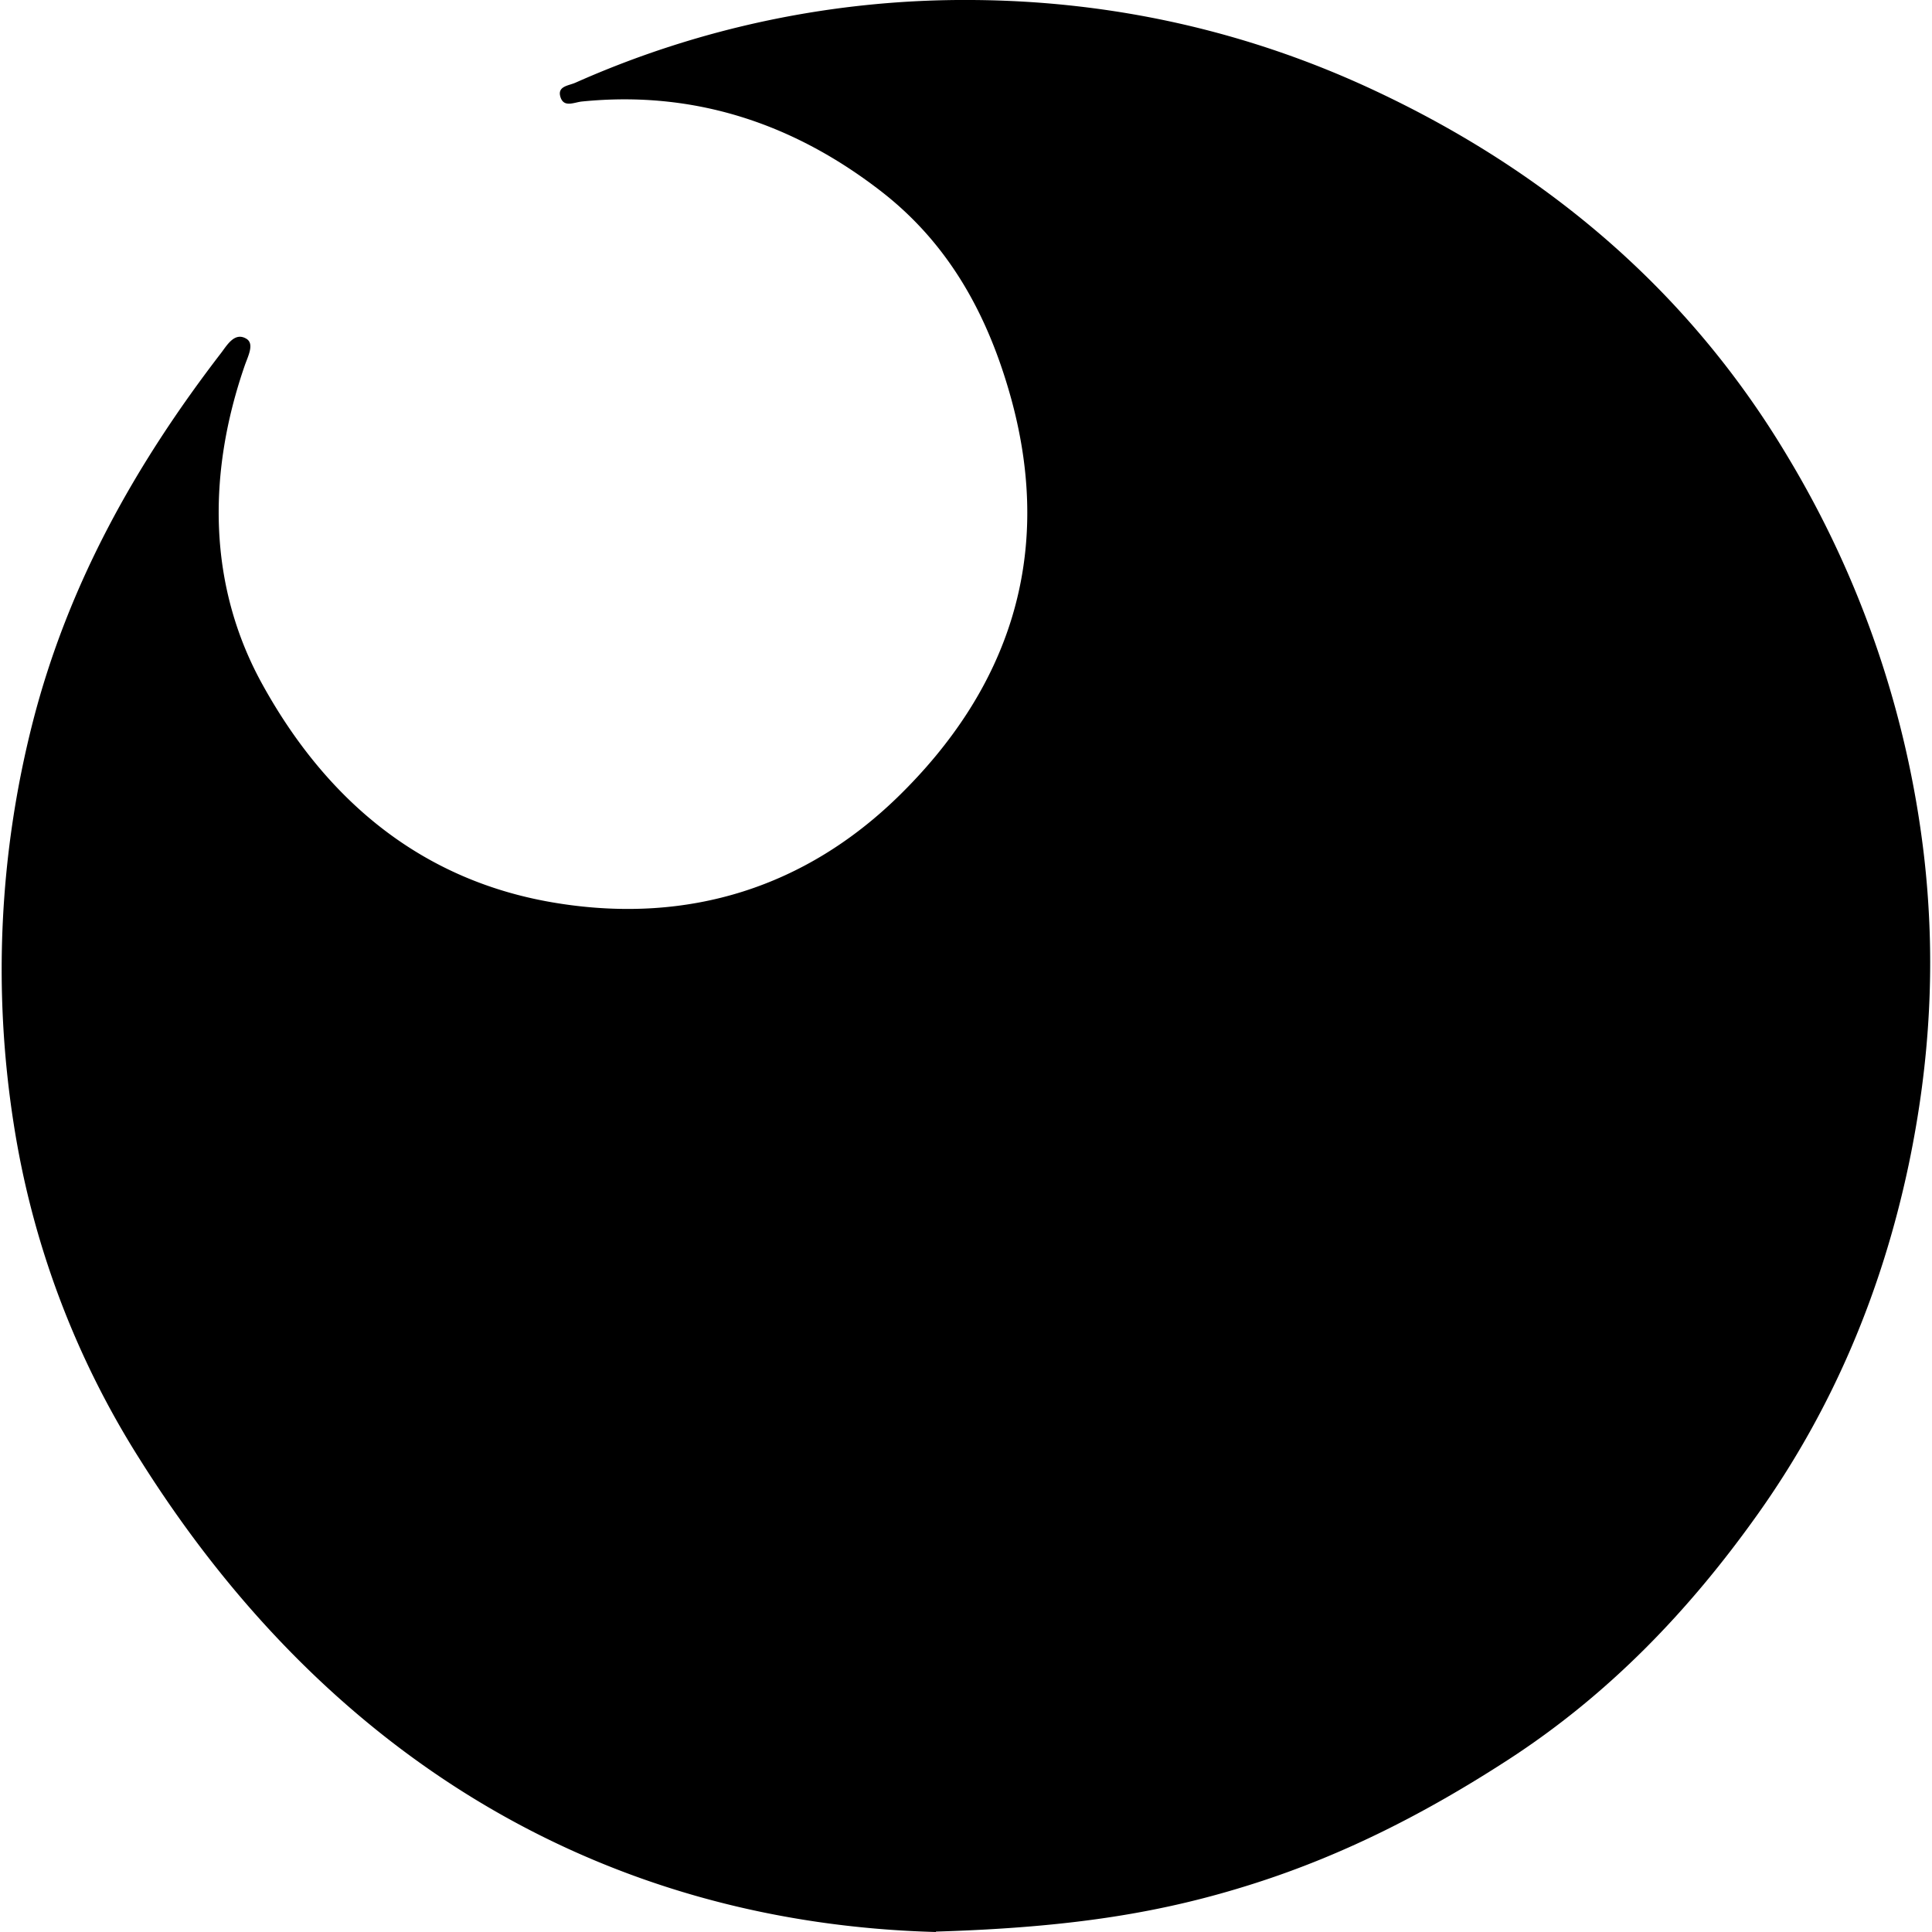 <svg xmlns="http://www.w3.org/2000/svg" width="1em" height="1em" viewBox="0 0 24 24"><path fill="currentColor" d="M11.626 24c-3.989-.108-7.476-2.03-9.89-5.873A10.9 10.9 0 0 1 .17 13.959a12.4 12.4 0 0 1 .239-4.996c.44-1.711 1.275-3.197 2.339-4.58c.075-.099.169-.263.314-.174c.098.061.023.207-.019.324c-.473 1.36-.46 2.756.225 3.984c.783 1.411 1.964 2.438 3.67 2.705c1.636.258 3.07-.211 4.21-1.317c1.378-1.34 1.95-2.99 1.415-4.946c-.285-1.036-.768-1.922-1.612-2.578c-1.092-.848-2.33-1.26-3.722-1.12c-.098.01-.225.08-.267-.056s.103-.14.187-.178A11.9 11.9 0 0 1 12.071 0c1.74.01 3.427.384 5.006 1.125c2.152 1.008 3.91 2.498 5.133 4.552a12.4 12.4 0 0 1 1.688 4.93c.154 1.313.08 2.584-.188 3.863c-.333 1.575-.942 3.028-1.875 4.34c-.853 1.2-1.851 2.241-3.103 3.052c-.998.647-2.025 1.177-3.16 1.538c-1.115.356-2.245.544-3.946.595z"/></svg>